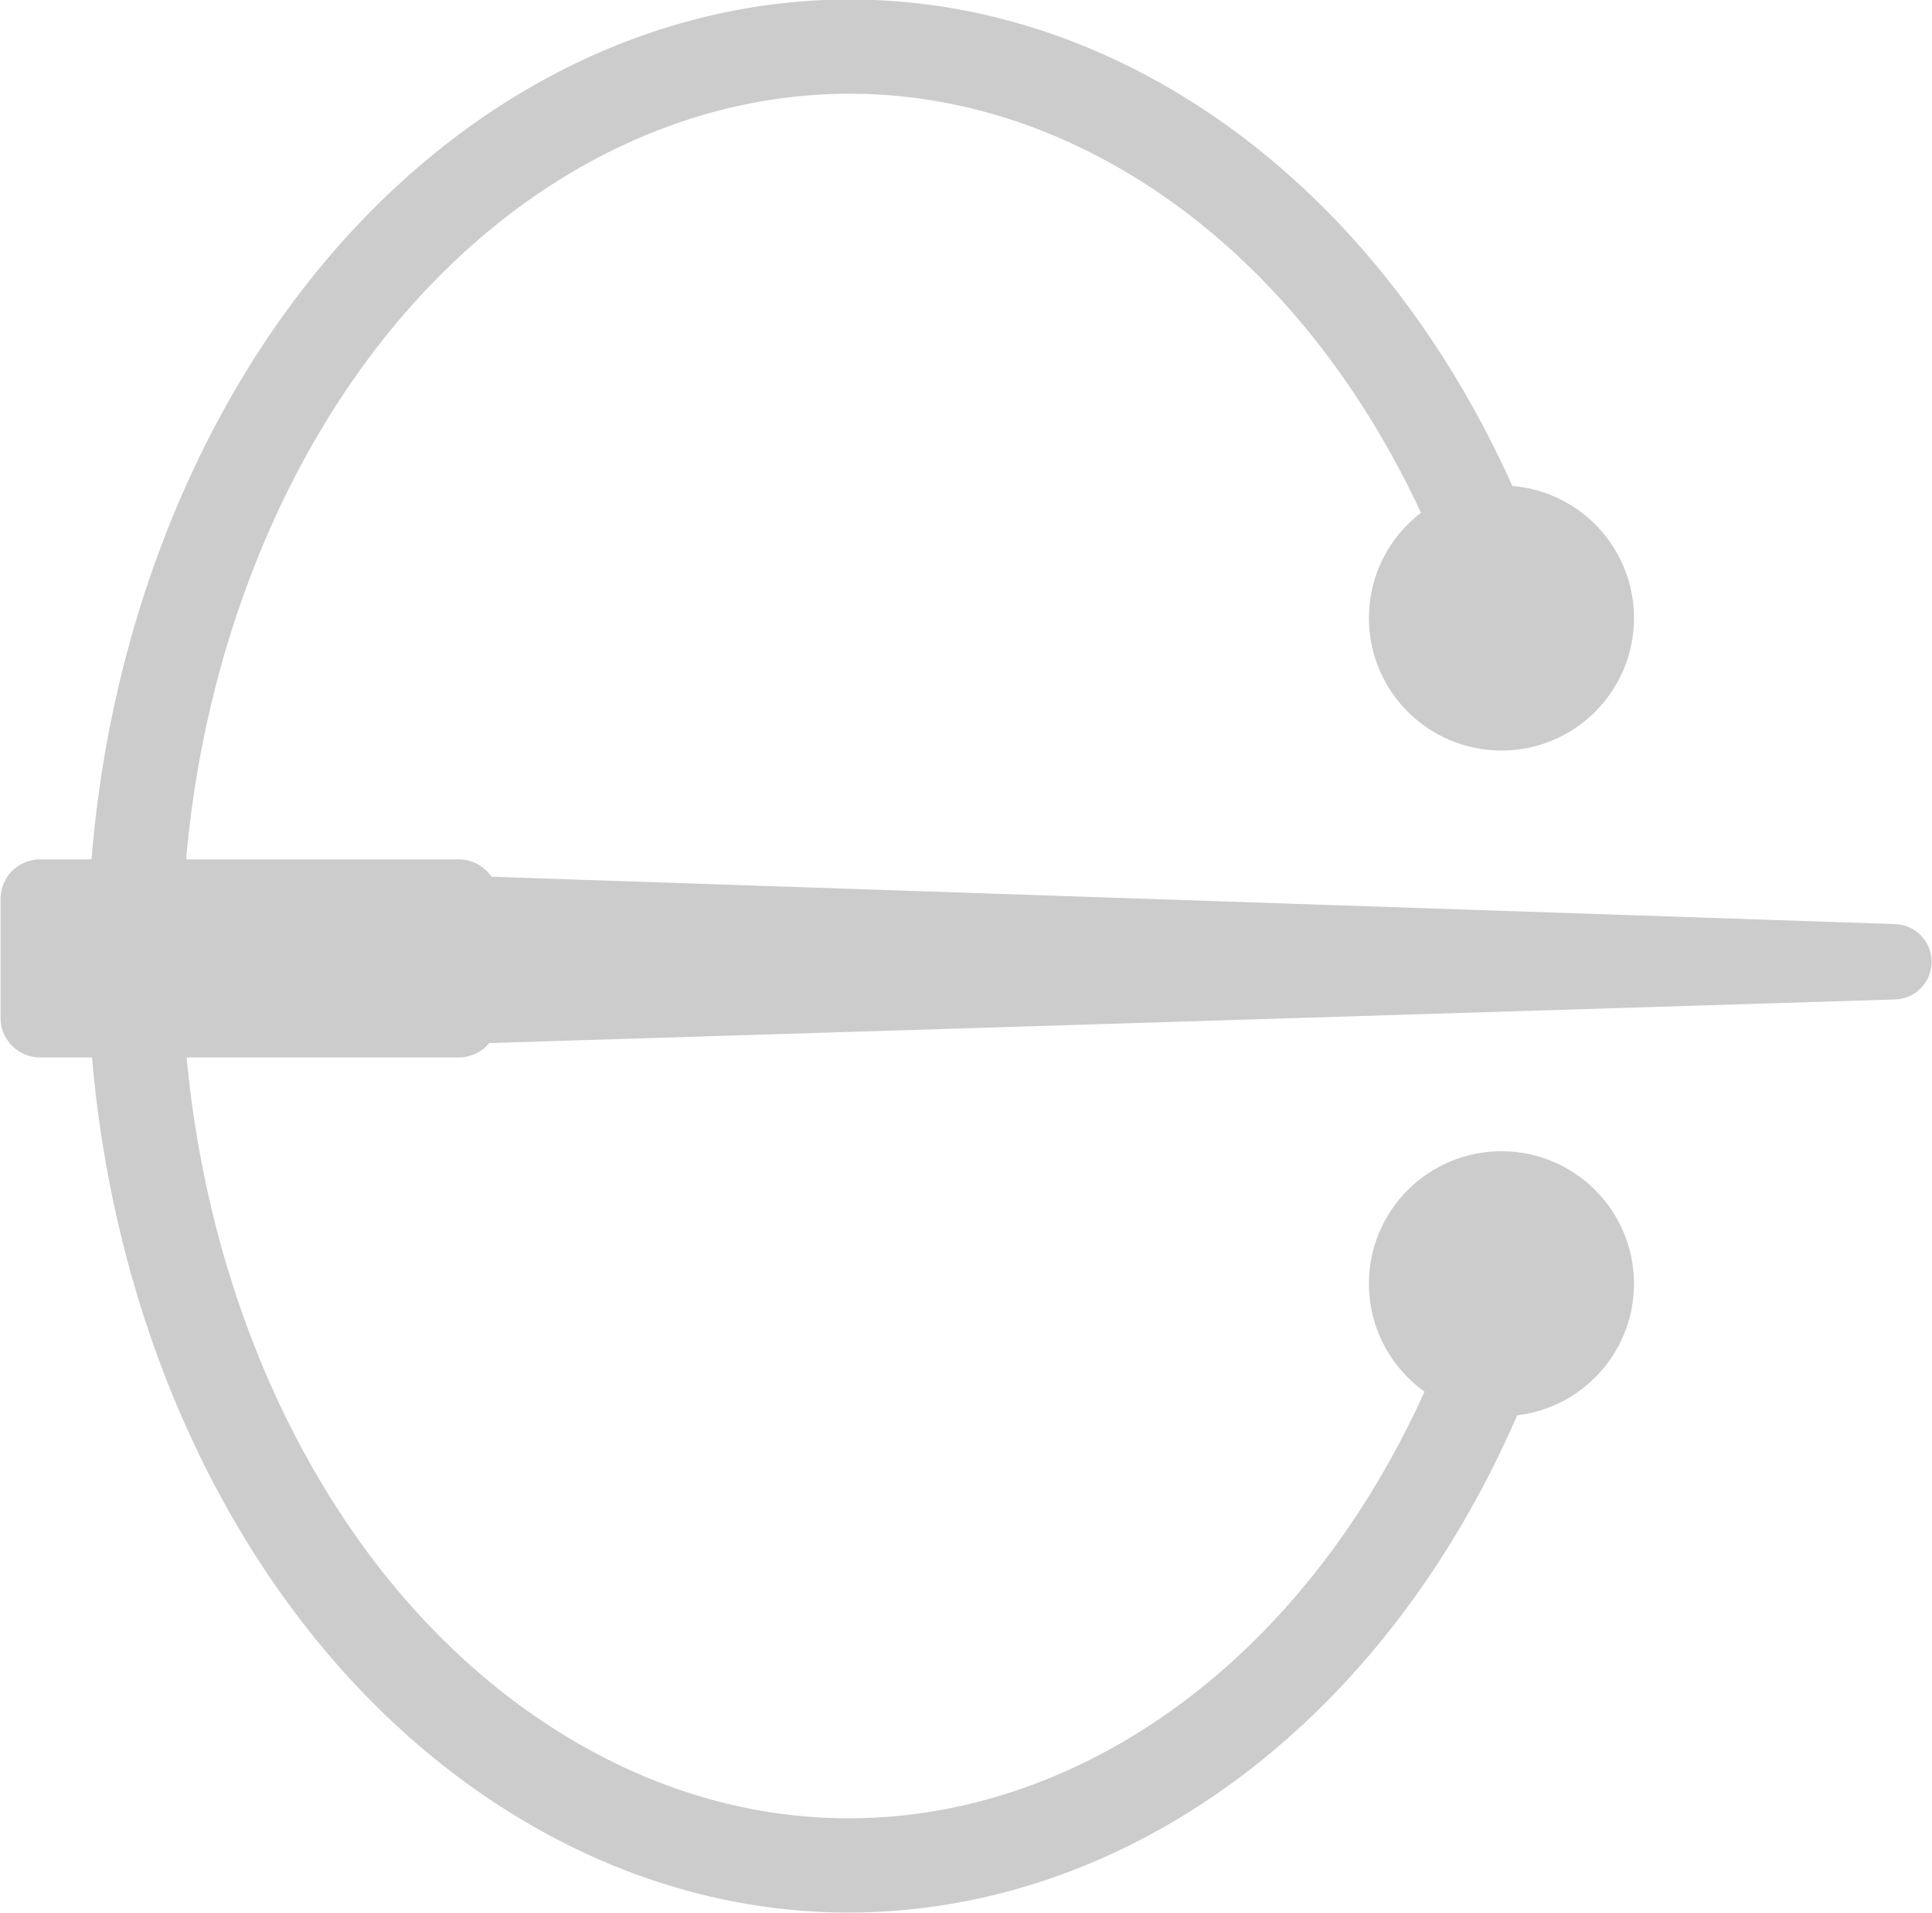 <?xml version="1.0" encoding="UTF-8" standalone="no"?>
<!-- Created with Inkscape (http://www.inkscape.org/) -->

<svg
   xmlns:dc="http://purl.org/dc/elements/1.1/"
   xmlns:cc="http://creativecommons.org/ns#"
   xmlns:rdf="http://www.w3.org/1999/02/22-rdf-syntax-ns#"
   xmlns:svg="http://www.w3.org/2000/svg"
   xmlns="http://www.w3.org/2000/svg"
   xmlns:sodipodi="http://sodipodi.sourceforge.net/DTD/sodipodi-0.dtd"
   xmlns:inkscape="http://www.inkscape.org/namespaces/inkscape"
   width="51.236"
   height="50.737"
   id="svg2"
   version="1.1"
   inkscape:version="0.48.5 r10040"
   sodipodi:docname="logo.svg"
   inkscape:export-filename="/home/nick/notes/logodraft.png"
   inkscape:export-xdpi="90"
   inkscape:export-ydpi="90">
  <defs
     id="defs4">
    <marker
       inkscape:stockid="Arrow1Lstart"
       orient="auto"
       refY="0"
       refX="0"
       id="Arrow1Lstart"
       style="overflow:visible">
      <path
         id="path3948"
         d="M 0,0 5,-5 -12.5,0 5,5 0,0 z"
         style="fill-rule:evenodd;stroke:#000000;stroke-width:1pt"
         transform="matrix(0.8,0,0,0.8,10,0)"
         inkscape:connector-curvature="0" />
    </marker>
    <marker
       inkscape:stockid="Arrow1Lend"
       orient="auto"
       refY="0"
       refX="0"
       id="Arrow1Lend"
       style="overflow:visible">
      <path
         id="path3951"
         d="M 0,0 5,-5 -12.5,0 5,5 0,0 z"
         style="fill-rule:evenodd;stroke:#000000;stroke-width:1pt"
         transform="matrix(-0.8,0,0,-0.8,-10,0)"
         inkscape:connector-curvature="0" />
    </marker>
    <inkscape:path-effect
       effect="spiro"
       id="path-effect2999"
       is_visible="true" />
  </defs>
  <sodipodi:namedview
     id="base"
     pagecolor="#ffffff"
     bordercolor="#666666"
     borderopacity="1.0"
     inkscape:pageopacity="0.0"
     inkscape:pageshadow="2"
     inkscape:zoom="7.9195959"
     inkscape:cx="25.606313"
     inkscape:cy="44.952297"
     inkscape:document-units="px"
     inkscape:current-layer="layer1"
     showgrid="false"
     inkscape:window-width="1054"
     inkscape:window-height="1058"
     inkscape:window-x="0"
     inkscape:window-y="20"
     inkscape:window-maximized="0"
     fit-margin-top="0"
     fit-margin-left="0"
     fit-margin-right="0"
     fit-margin-bottom="0" />
  <g
     inkscape:label="Layer 1"
     inkscape:groupmode="layer"
     id="layer1"
     transform="translate(1.563,-1001.88)">
    <path
       inkscape:connector-curvature="0"
       id="path3007"
       d="m 38.054,1037.615 c -4.5,12.024 -15.803,17.126 -25.246,11.396 -9.443,-5.73 -13.45,-20.123 -8.95,-32.147 4.5,-12.024 15.803,-17.126 25.246,-11.396 4.097,2.486 7.356,6.762 9.185,12.051"
       style="fill:none;stroke:#cccccc;stroke-width:2.5;stroke-linecap:round;stroke-linejoin:round;stroke-miterlimit:4;stroke-opacity:1" />
    <g
       id="g5583"
       style="fill:#cccccc;fill-opacity:1;stroke:#cccccc;stroke-opacity:1">
      <path
         style="fill:#cccccc;fill-opacity:1;fill-rule:nonzero;stroke:#cccccc;stroke-width:2.097;stroke-linecap:round;stroke-linejoin:round;stroke-miterlimit:4;stroke-opacity:1"
         d="m -0.5,1025.724 11.102,0 0,3.157 -11.102,0 z"
         id="rect3782"
         inkscape:connector-curvature="0" />
      <path
         inkscape:connector-curvature="0"
         id="path3786"
         d="m 11.043,1026.123 37.62,1.269 -37.62,1.167"
         style="fill:#cccccc;fill-opacity:1;fill-rule:nonzero;stroke:#cccccc;stroke-width:2;stroke-linecap:butt;stroke-linejoin:round;stroke-miterlimit:4;stroke-opacity:1;stroke-dasharray:none;marker-start:none;marker-end:none" />
    </g>
    <path
       inkscape:connector-curvature="0"
       id="path3788"
       d="m 39.77,1018.274 c 0,0.837 -0.678,1.515 -1.515,1.515 -0.837,0 -1.515,-0.678 -1.515,-1.515 0,-0.837 0.678,-1.515 1.515,-1.515 0.837,0 1.515,0.678 1.515,1.515 z"
       style="fill:#cccccc;fill-rule:nonzero;stroke:#cccccc;stroke-width:4;stroke-linecap:round;stroke-linejoin:round;stroke-miterlimit:4;stroke-opacity:1" />
    <path
       inkscape:connector-curvature="0"
       id="path3788-3"
       d="m 39.77,1035.932 c 0,0.837 -0.678,1.515 -1.515,1.515 -0.837,0 -1.515,-0.678 -1.515,-1.515 0,-0.837 0.678,-1.515 1.515,-1.515 0.837,0 1.515,0.678 1.515,1.515 z"
       style="fill:#cccccc;fill-rule:nonzero;stroke:#cccccc;stroke-width:4;stroke-linecap:round;stroke-linejoin:round;stroke-miterlimit:4;stroke-opacity:1" />
  </g>
</svg>
